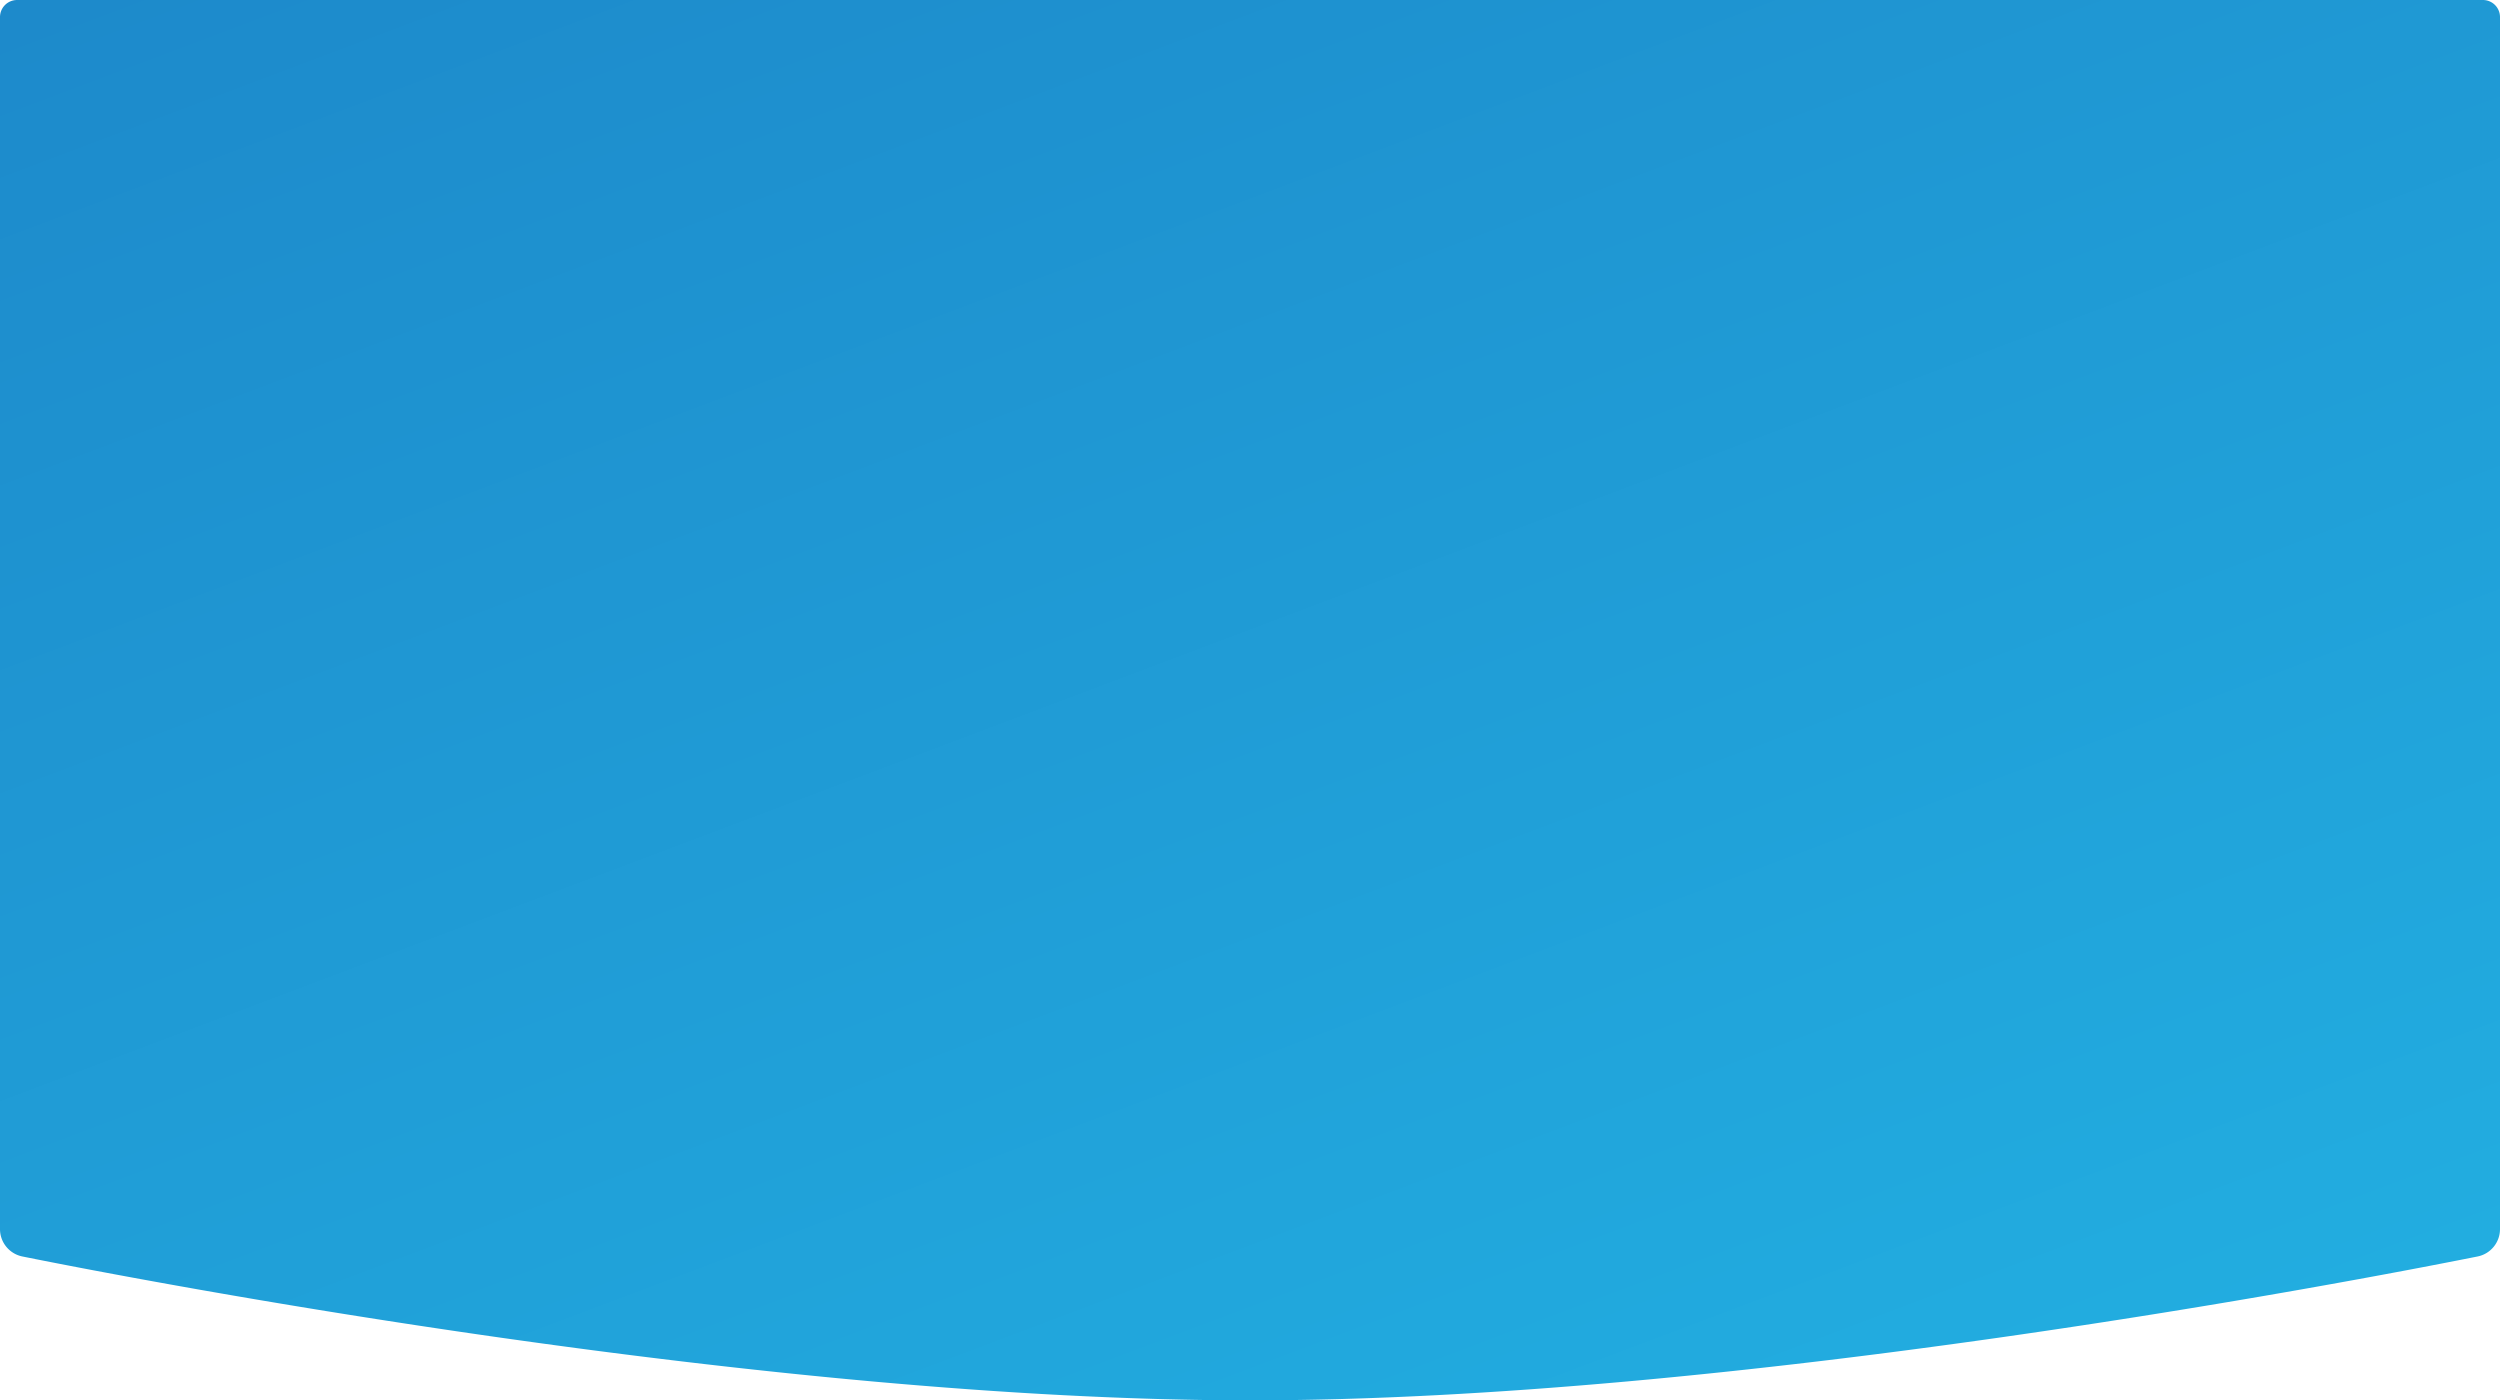 <?xml version="1.0" encoding="utf-8"?><svg xmlns="http://www.w3.org/2000/svg" xmlns:xlink="http://www.w3.org/1999/xlink" viewBox="0 0 358 200.53"><defs><style>.cls-1{fill:url(#linear-gradient);}</style><linearGradient id="linear-gradient" x1="-2229.79" y1="614.42" x2="-2228.94" y2="613.74" gradientTransform="matrix(584, 0, 0, -178.68, 1302126, 109814.43)" gradientUnits="userSpaceOnUse"><stop offset="0" stop-color="#1d8acb"/><stop offset="1" stop-color="#22ade0"/></linearGradient></defs><g id="Layer_2" data-name="Layer 2"><g id="Layer_1-2" data-name="Layer 1"><path id="Path_1" data-name="Path 1" class="cls-1" d="M2.45,0h353.1A2.45,2.45,0,0,1,358,2.45V176a4,4,0,0,1-3.22,3.93c-17.86,3.57-106.64,20.6-175.78,20.6s-157.92-17-175.78-20.6A4,4,0,0,1,0,176V2.45A2.45,2.45,0,0,1,2.45,0Z"/></g></g></svg>